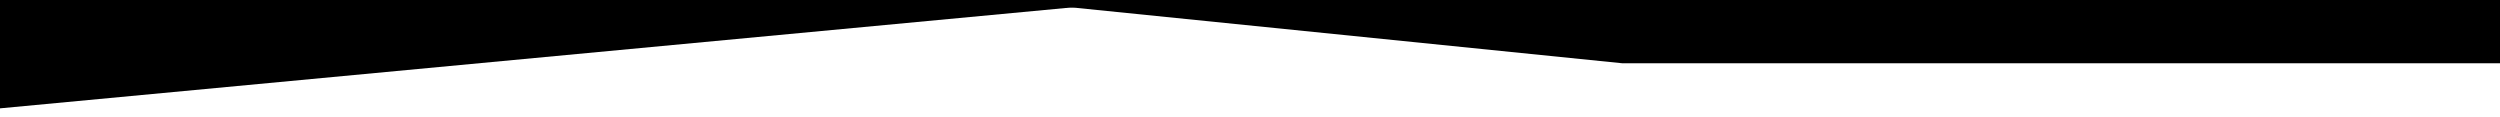 <svg id="Layer_1" data-name="Layer 1" xmlns="http://www.w3.org/2000/svg" width="1600" height="75" viewBox="0 0 1600 75"><path id="Path_47479" data-name="Path 47479" d="M-24,71.6,747-1H-24Z"/><path id="Path_47480" data-name="Path 47480" d="M629.3-1l409.07,41.5H1623V-1Z"/></svg>